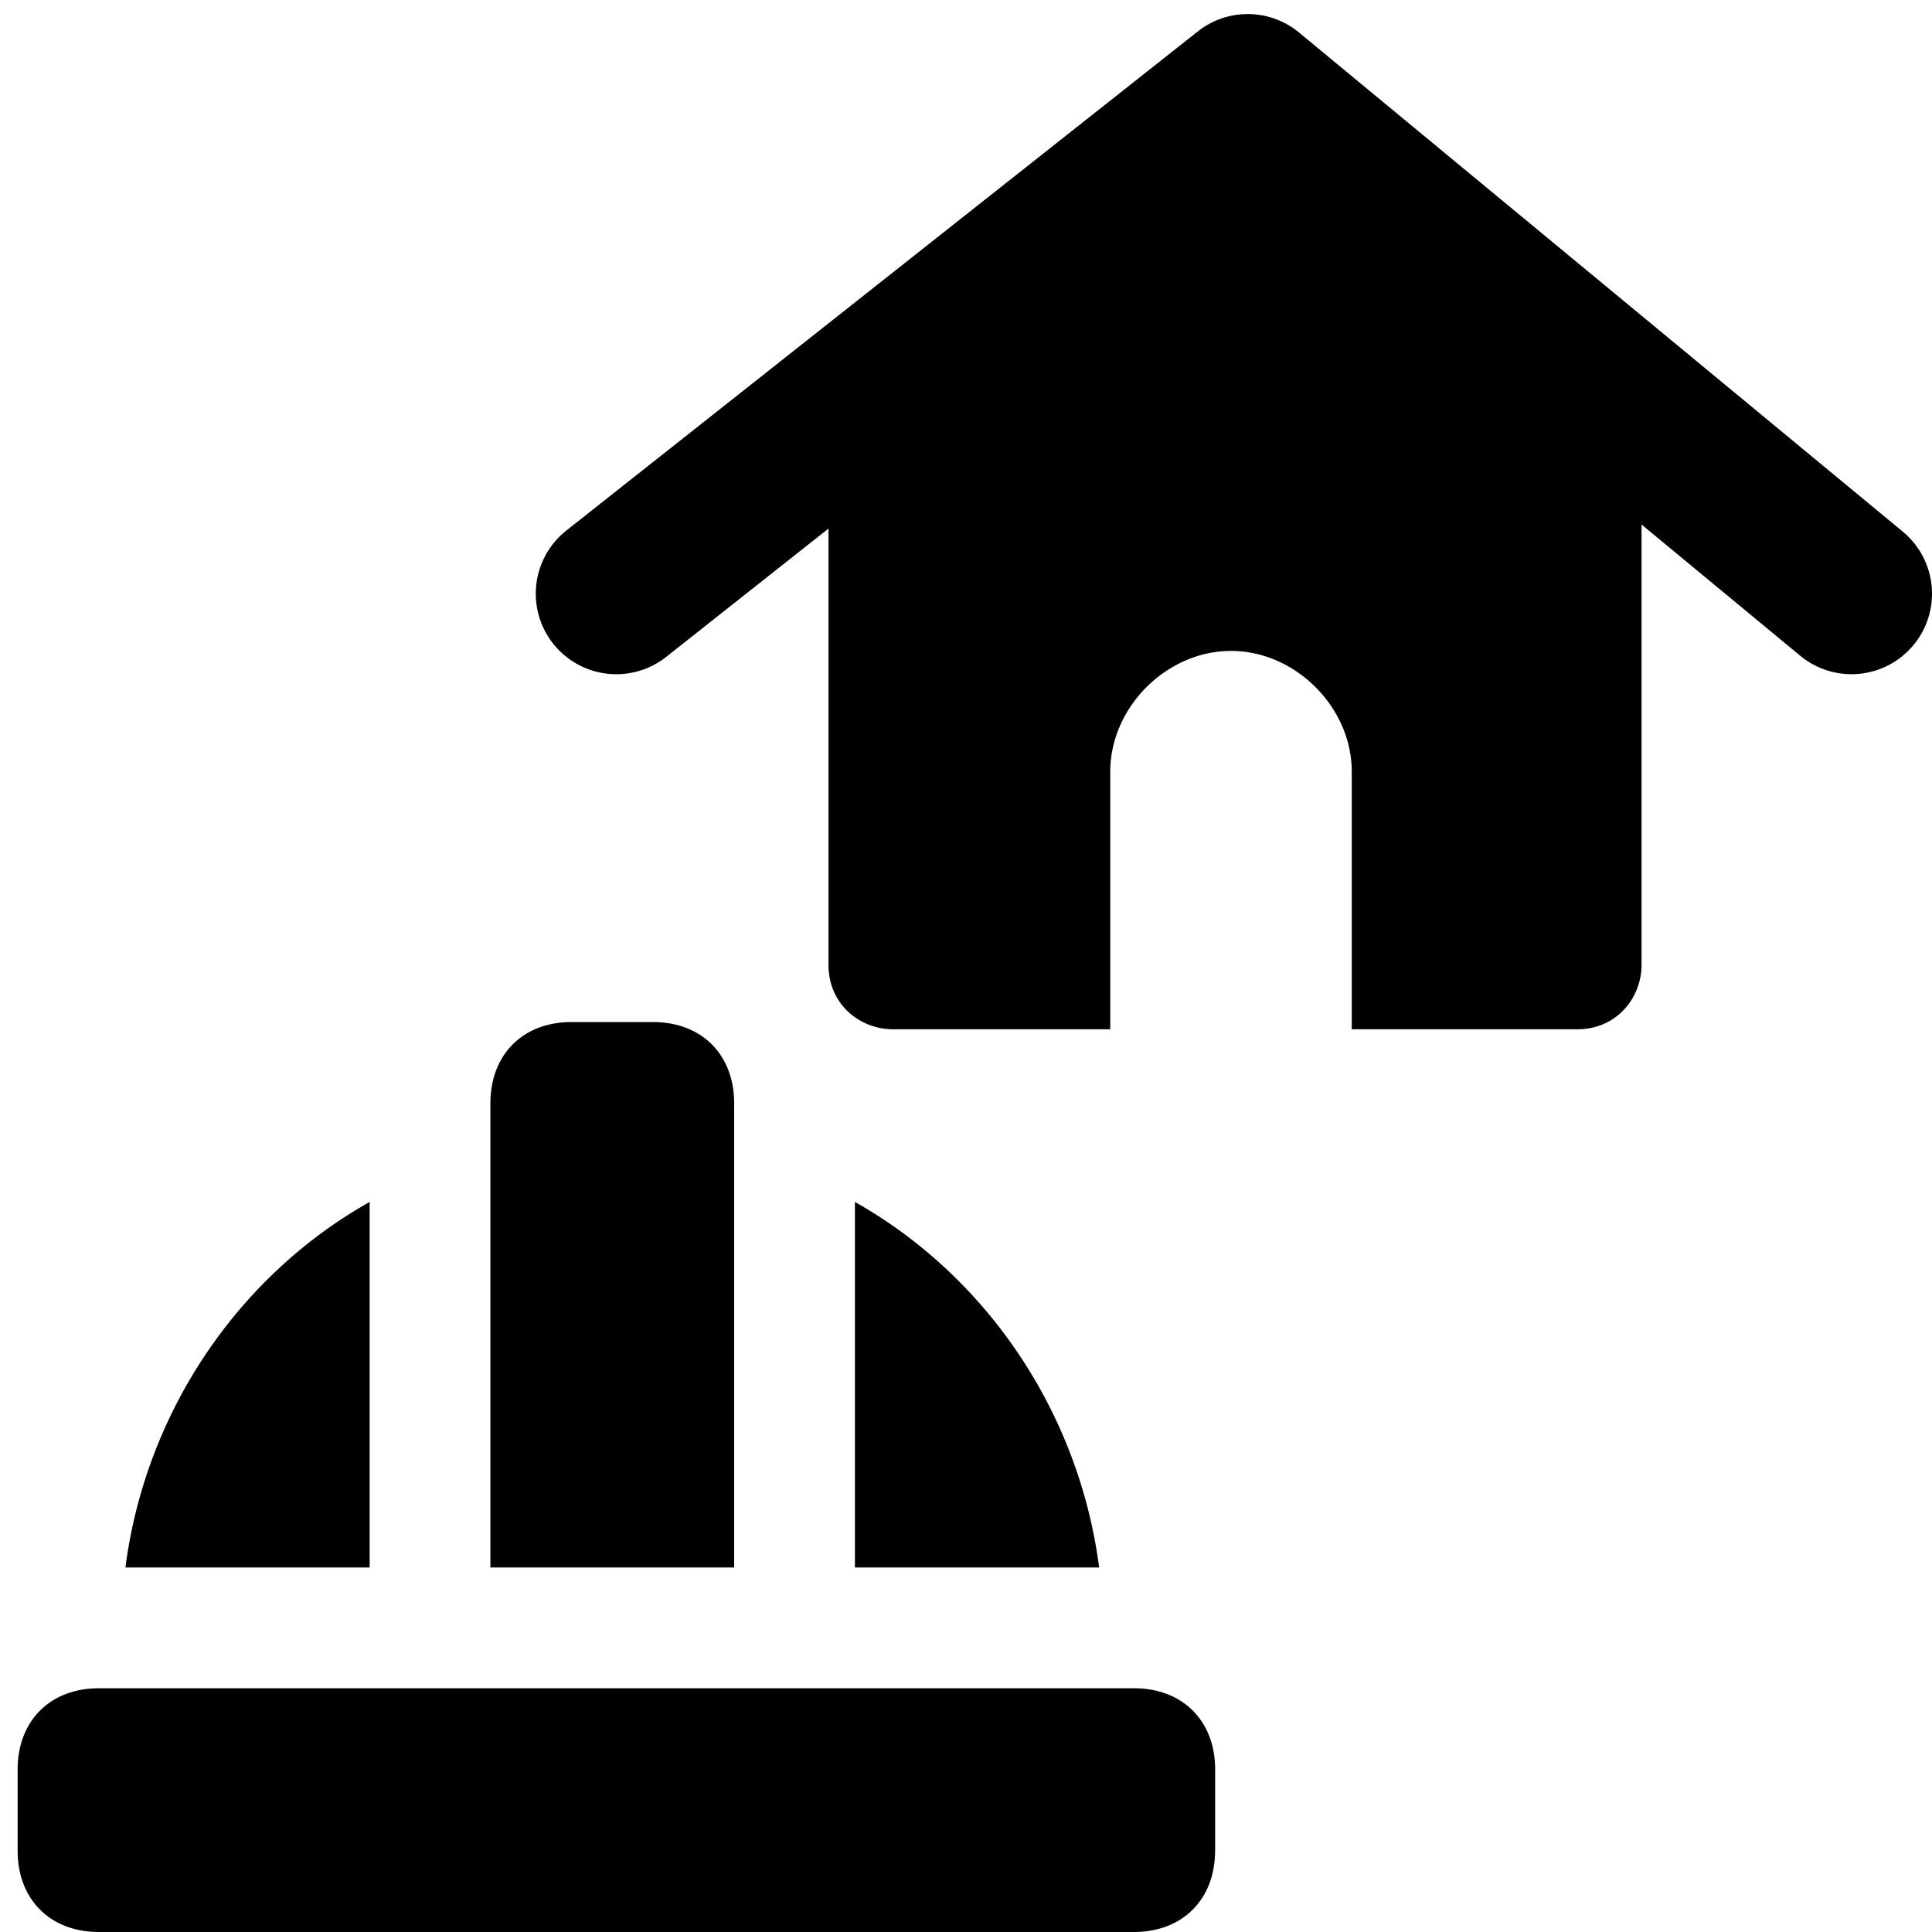 <svg xmlns="http://www.w3.org/2000/svg" fill="none" viewBox="0 0 24 24"><path fill="#000000" fill-rule="evenodd" d="M14.88 0.39a1 1 0 0 1 1.257 0.014l7.5 6.2a1 1 0 1 1 -1.274 1.542l-1.971 -1.63v5.47c0 0.4 -0.3 0.8 -0.8 0.8h-2.8v-3.2c0 -0.8 -0.7 -1.5 -1.5 -1.5s-1.5 0.7 -1.5 1.5v3.2h-2.7c-0.4 0 -0.8 -0.3 -0.8 -0.8v-5.42L8.276 8.16a1 1 0 0 1 -1.24 -1.57L14.88 0.39ZM9.12 19.472H6.092v-5.766c0 -0.606 0.403 -1.01 1.009 -1.01h1.01c0.605 0 1.009 0.404 1.009 1.01v5.766Zm5.974 3.519c0 0.605 -0.404 1.009 -1.01 1.009H1.229c-0.605 0 -1.01 -0.404 -1.01 -1.01v-1.008c0 -0.606 0.405 -1.01 1.01 -1.01h12.857c0.605 0 1.009 0.404 1.009 1.01v1.009Zm-4.474 -8.06c1.633 0.92 2.783 2.61 3.034 4.541H10.62v-4.541Zm-6.028 0v4.541H1.558c0.25 -1.931 1.4 -3.621 3.034 -4.541Z" clip-rule="evenodd" stroke-width="1"></path></svg>